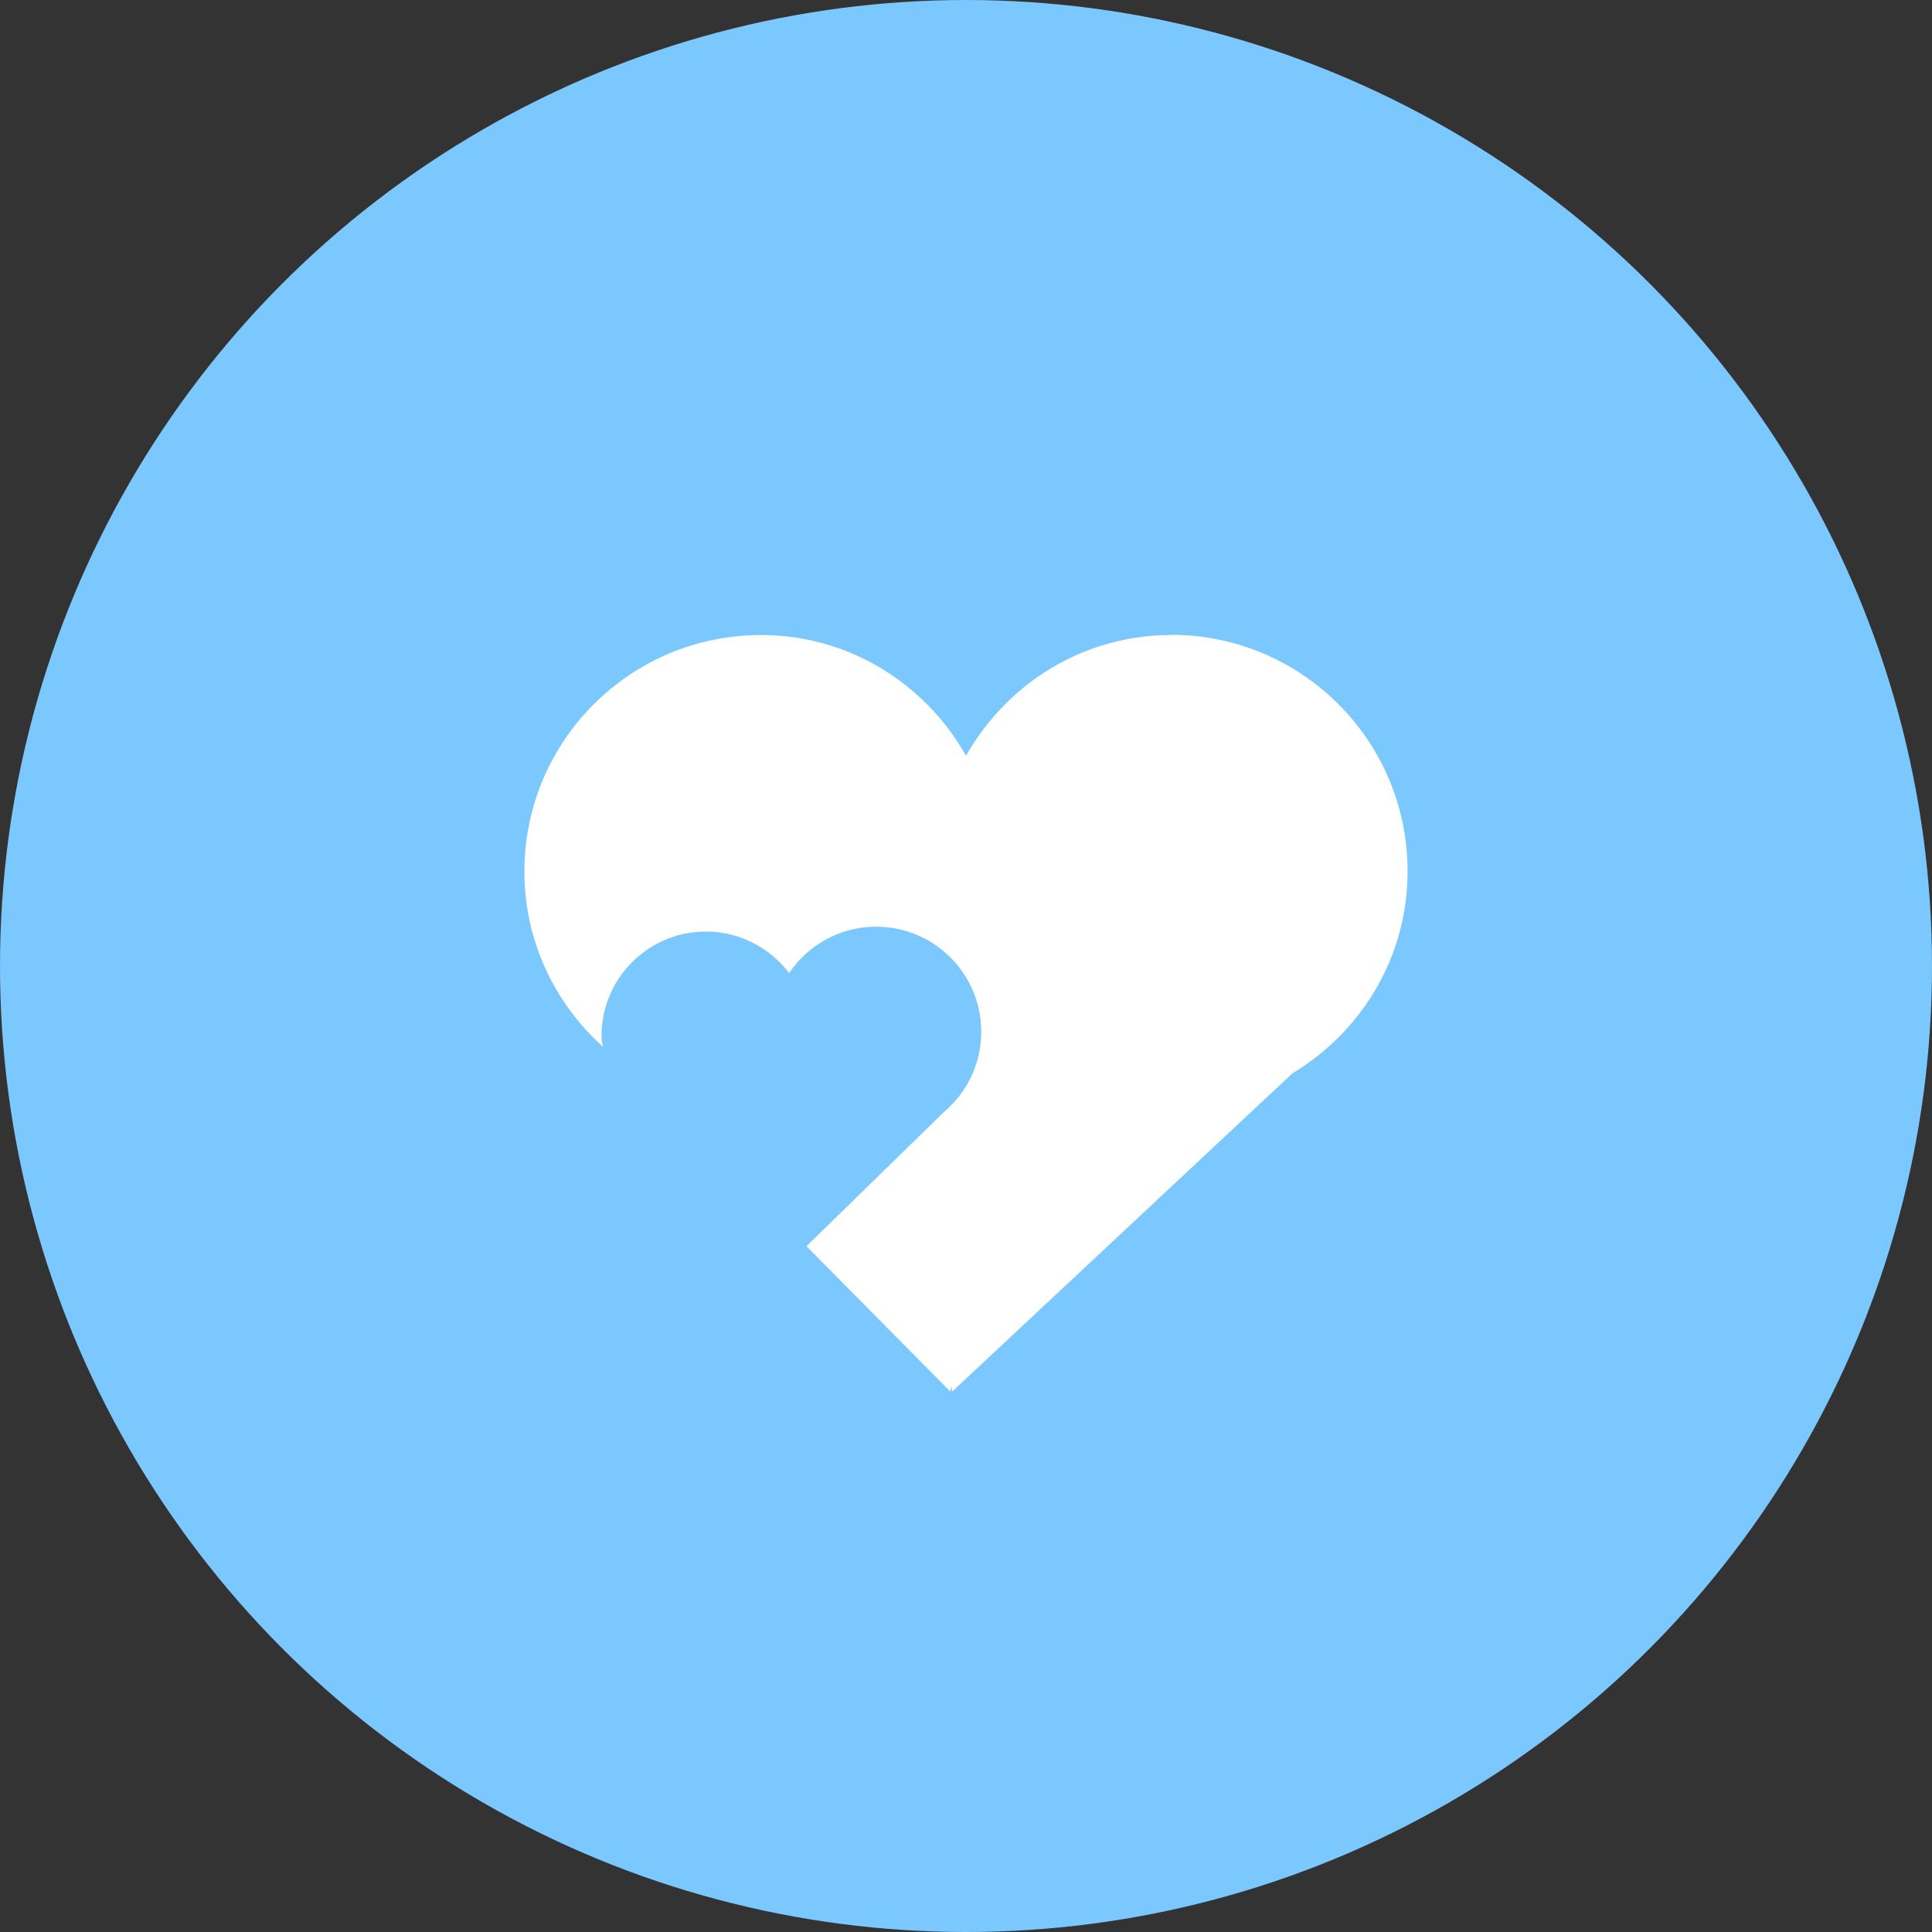 <svg width="70" height="70" viewBox="0 0 70 70" fill="none" xmlns="http://www.w3.org/2000/svg">
<rect x="0" y="0" width="70" height="70" fill="#333333" stroke="none"/>
<circle cx="35" cy="35" r="35" fill="#7BC8FF"/>
<path d="M42.431 23.008C39.23 23.008 36.473 24.781 35.002 27.383C33.531 24.781 30.774 23.008 27.573 23.008C22.838 23.008 19 26.846 19 31.577C19 34.1 20.102 36.354 21.841 37.921C21.828 37.808 21.799 37.699 21.795 37.582C21.77 35.495 23.437 33.781 25.524 33.752C26.773 33.735 27.891 34.33 28.591 35.256C29.266 34.259 30.401 33.593 31.696 33.576C33.8 33.551 35.522 35.231 35.551 37.33C35.568 38.512 35.044 39.576 34.206 40.284L29.22 45.153L34.432 50.42L34.47 50.215L34.499 50.42L46.827 38.889C49.32 37.389 51 34.686 51 31.569C51 26.834 47.162 23 42.427 23" fill="white"/>
</svg>
